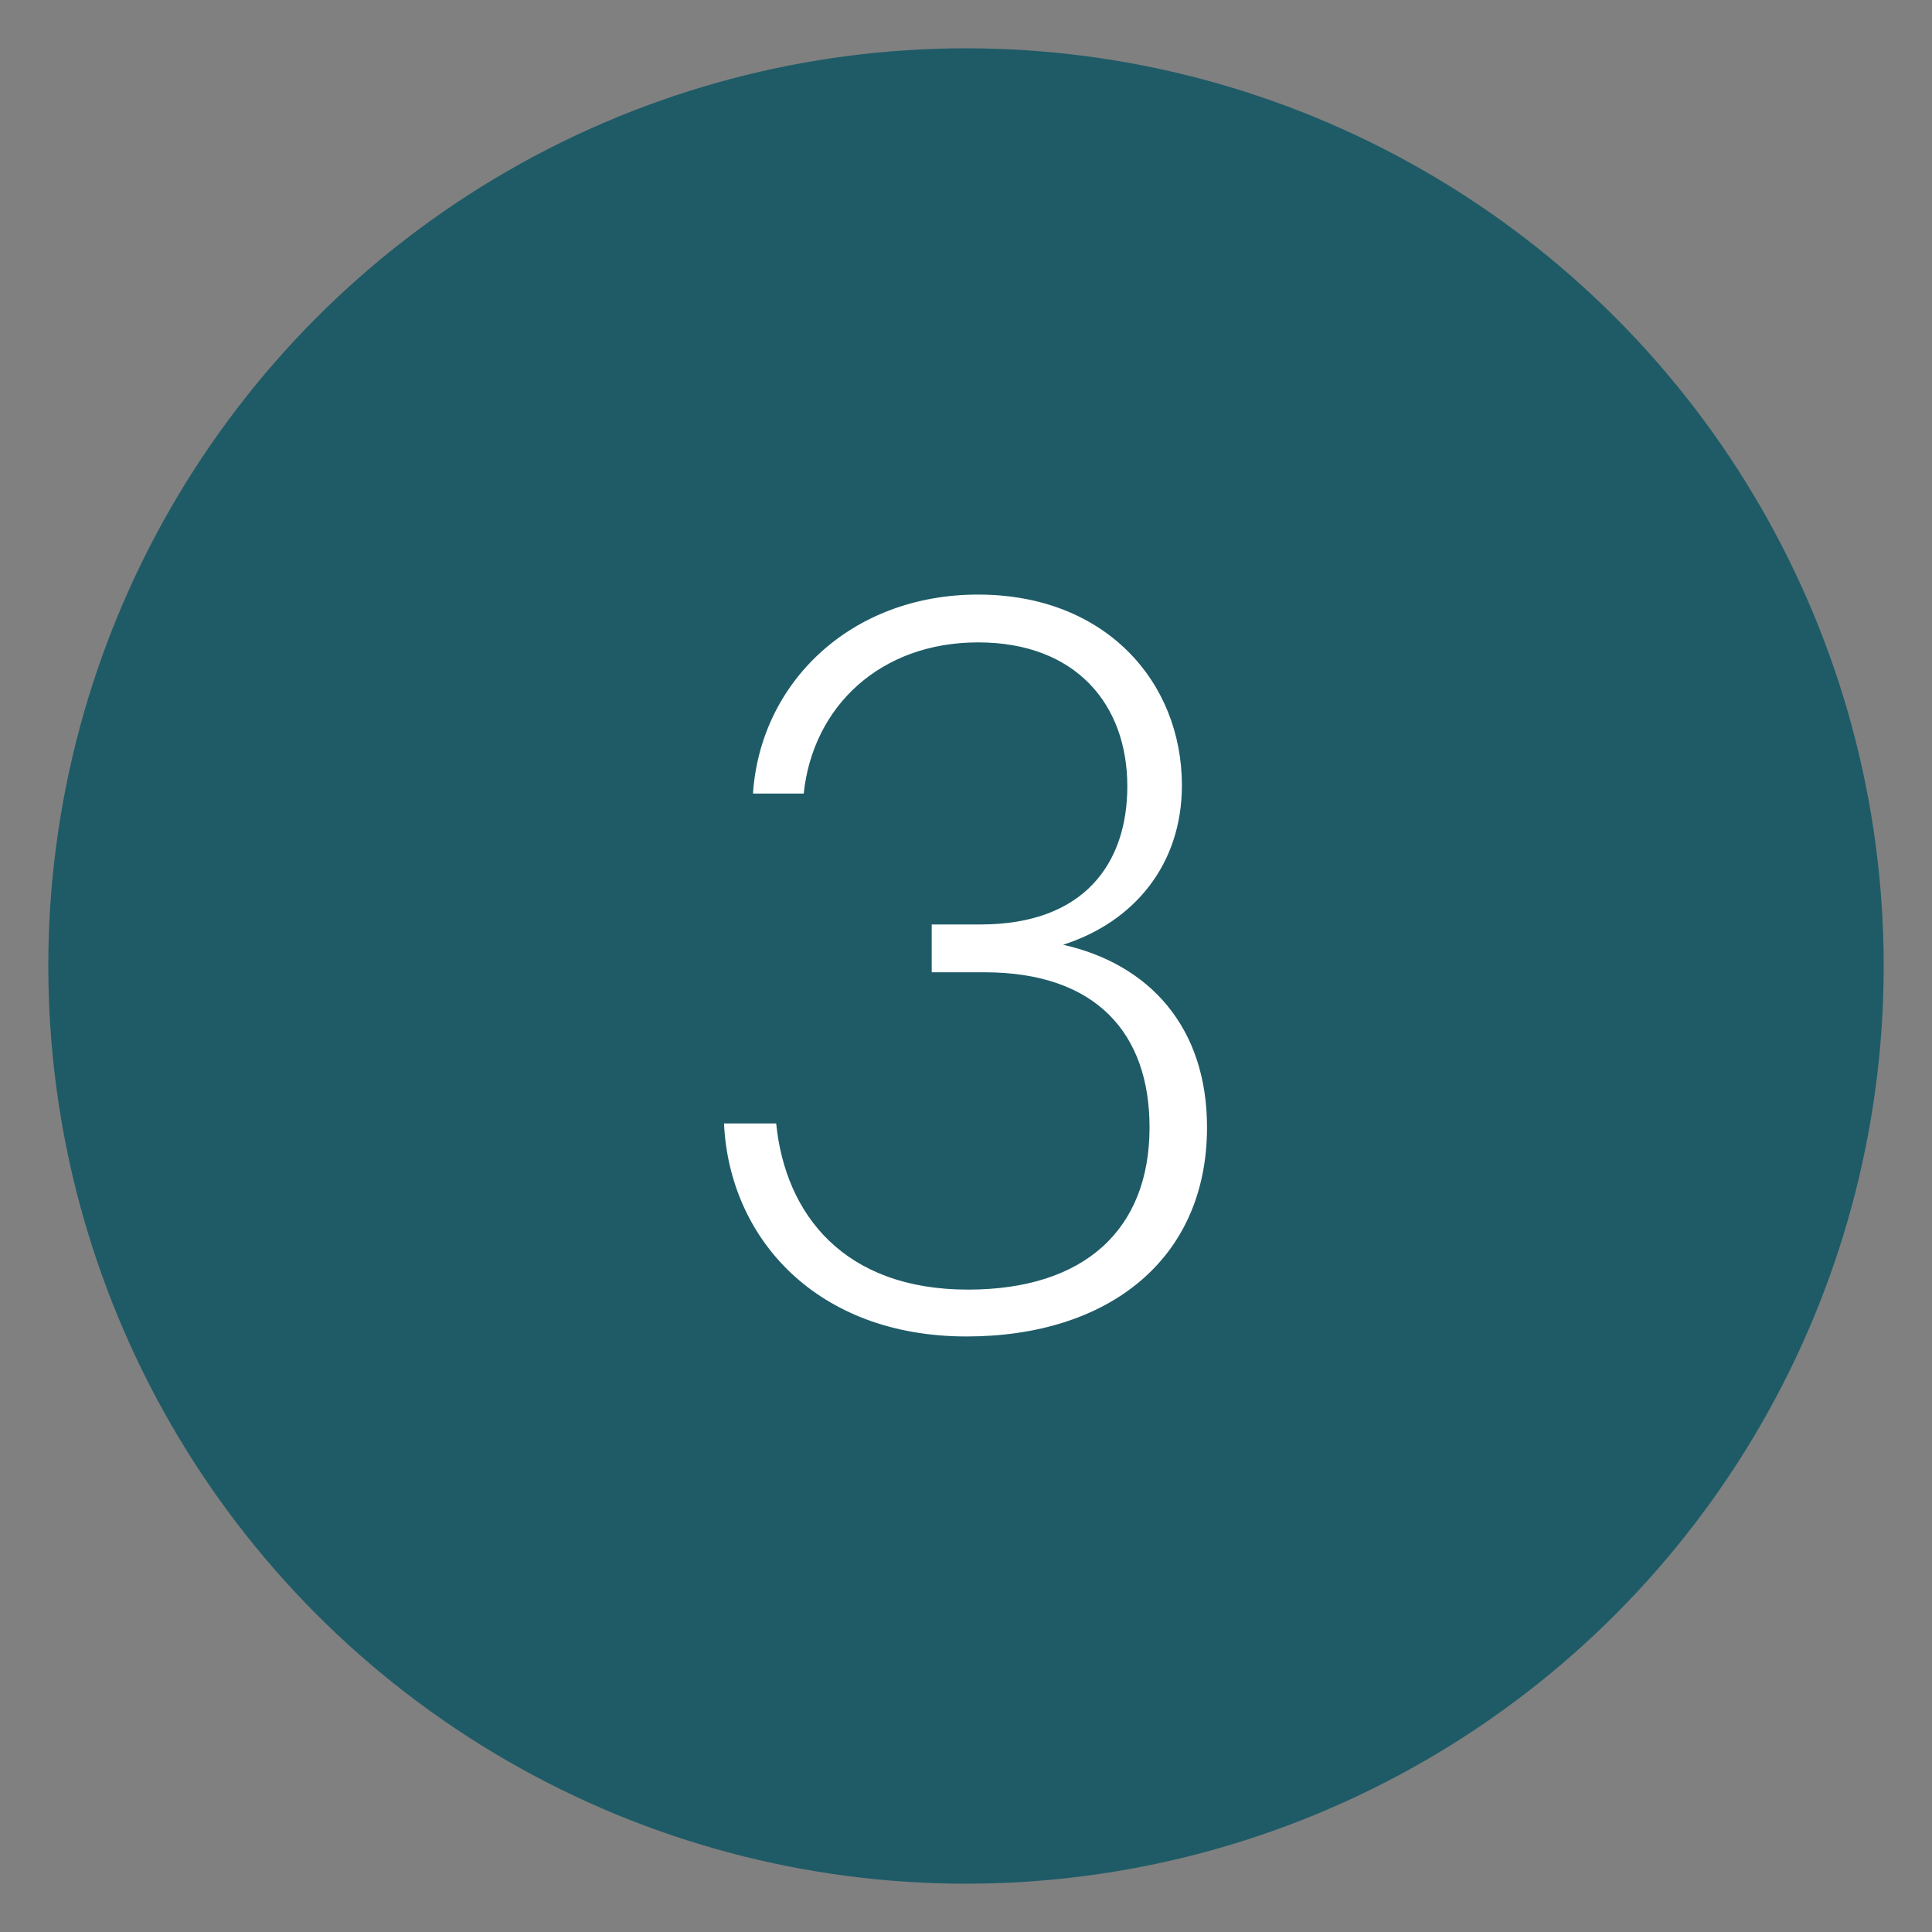 <?xml version="1.0" encoding="UTF-8"?>
<svg id="a" xmlns="http://www.w3.org/2000/svg" viewBox="0 0 40 40">
  <rect x="0" y="0" width="40" height="40" fill="#808080" stroke="none"/>
  <defs>
    <style>
      .cls-1 {
        fill: #fff;
      }

      .cls-2 {
        fill: #1e5b67;
      }
    </style>
  </defs>
  <circle class="cls-2" cx="20" cy="20" r="19"/>
  <path class="cls-1" d="M15,23.26h1.07c.19,1.89,1.41,3.44,3.97,3.44,2.41,0,3.76-1.24,3.76-3.36,0-1.93-1.09-3.21-3.42-3.21h-1.09v-.99h1.01c2.16,0,3.04-1.28,3.04-2.86,0-1.7-1.07-2.98-3.09-2.98s-3.42,1.32-3.61,3.13h-1.05c.15-2.29,2.02-4.12,4.66-4.12s4.22,1.81,4.22,3.95c0,1.64-.99,2.83-2.46,3.3,1.78.4,2.98,1.7,2.98,3.78,0,2.73-2.04,4.33-4.98,4.33-3.09,0-4.91-2.02-5.02-4.41Z"/>
</svg>